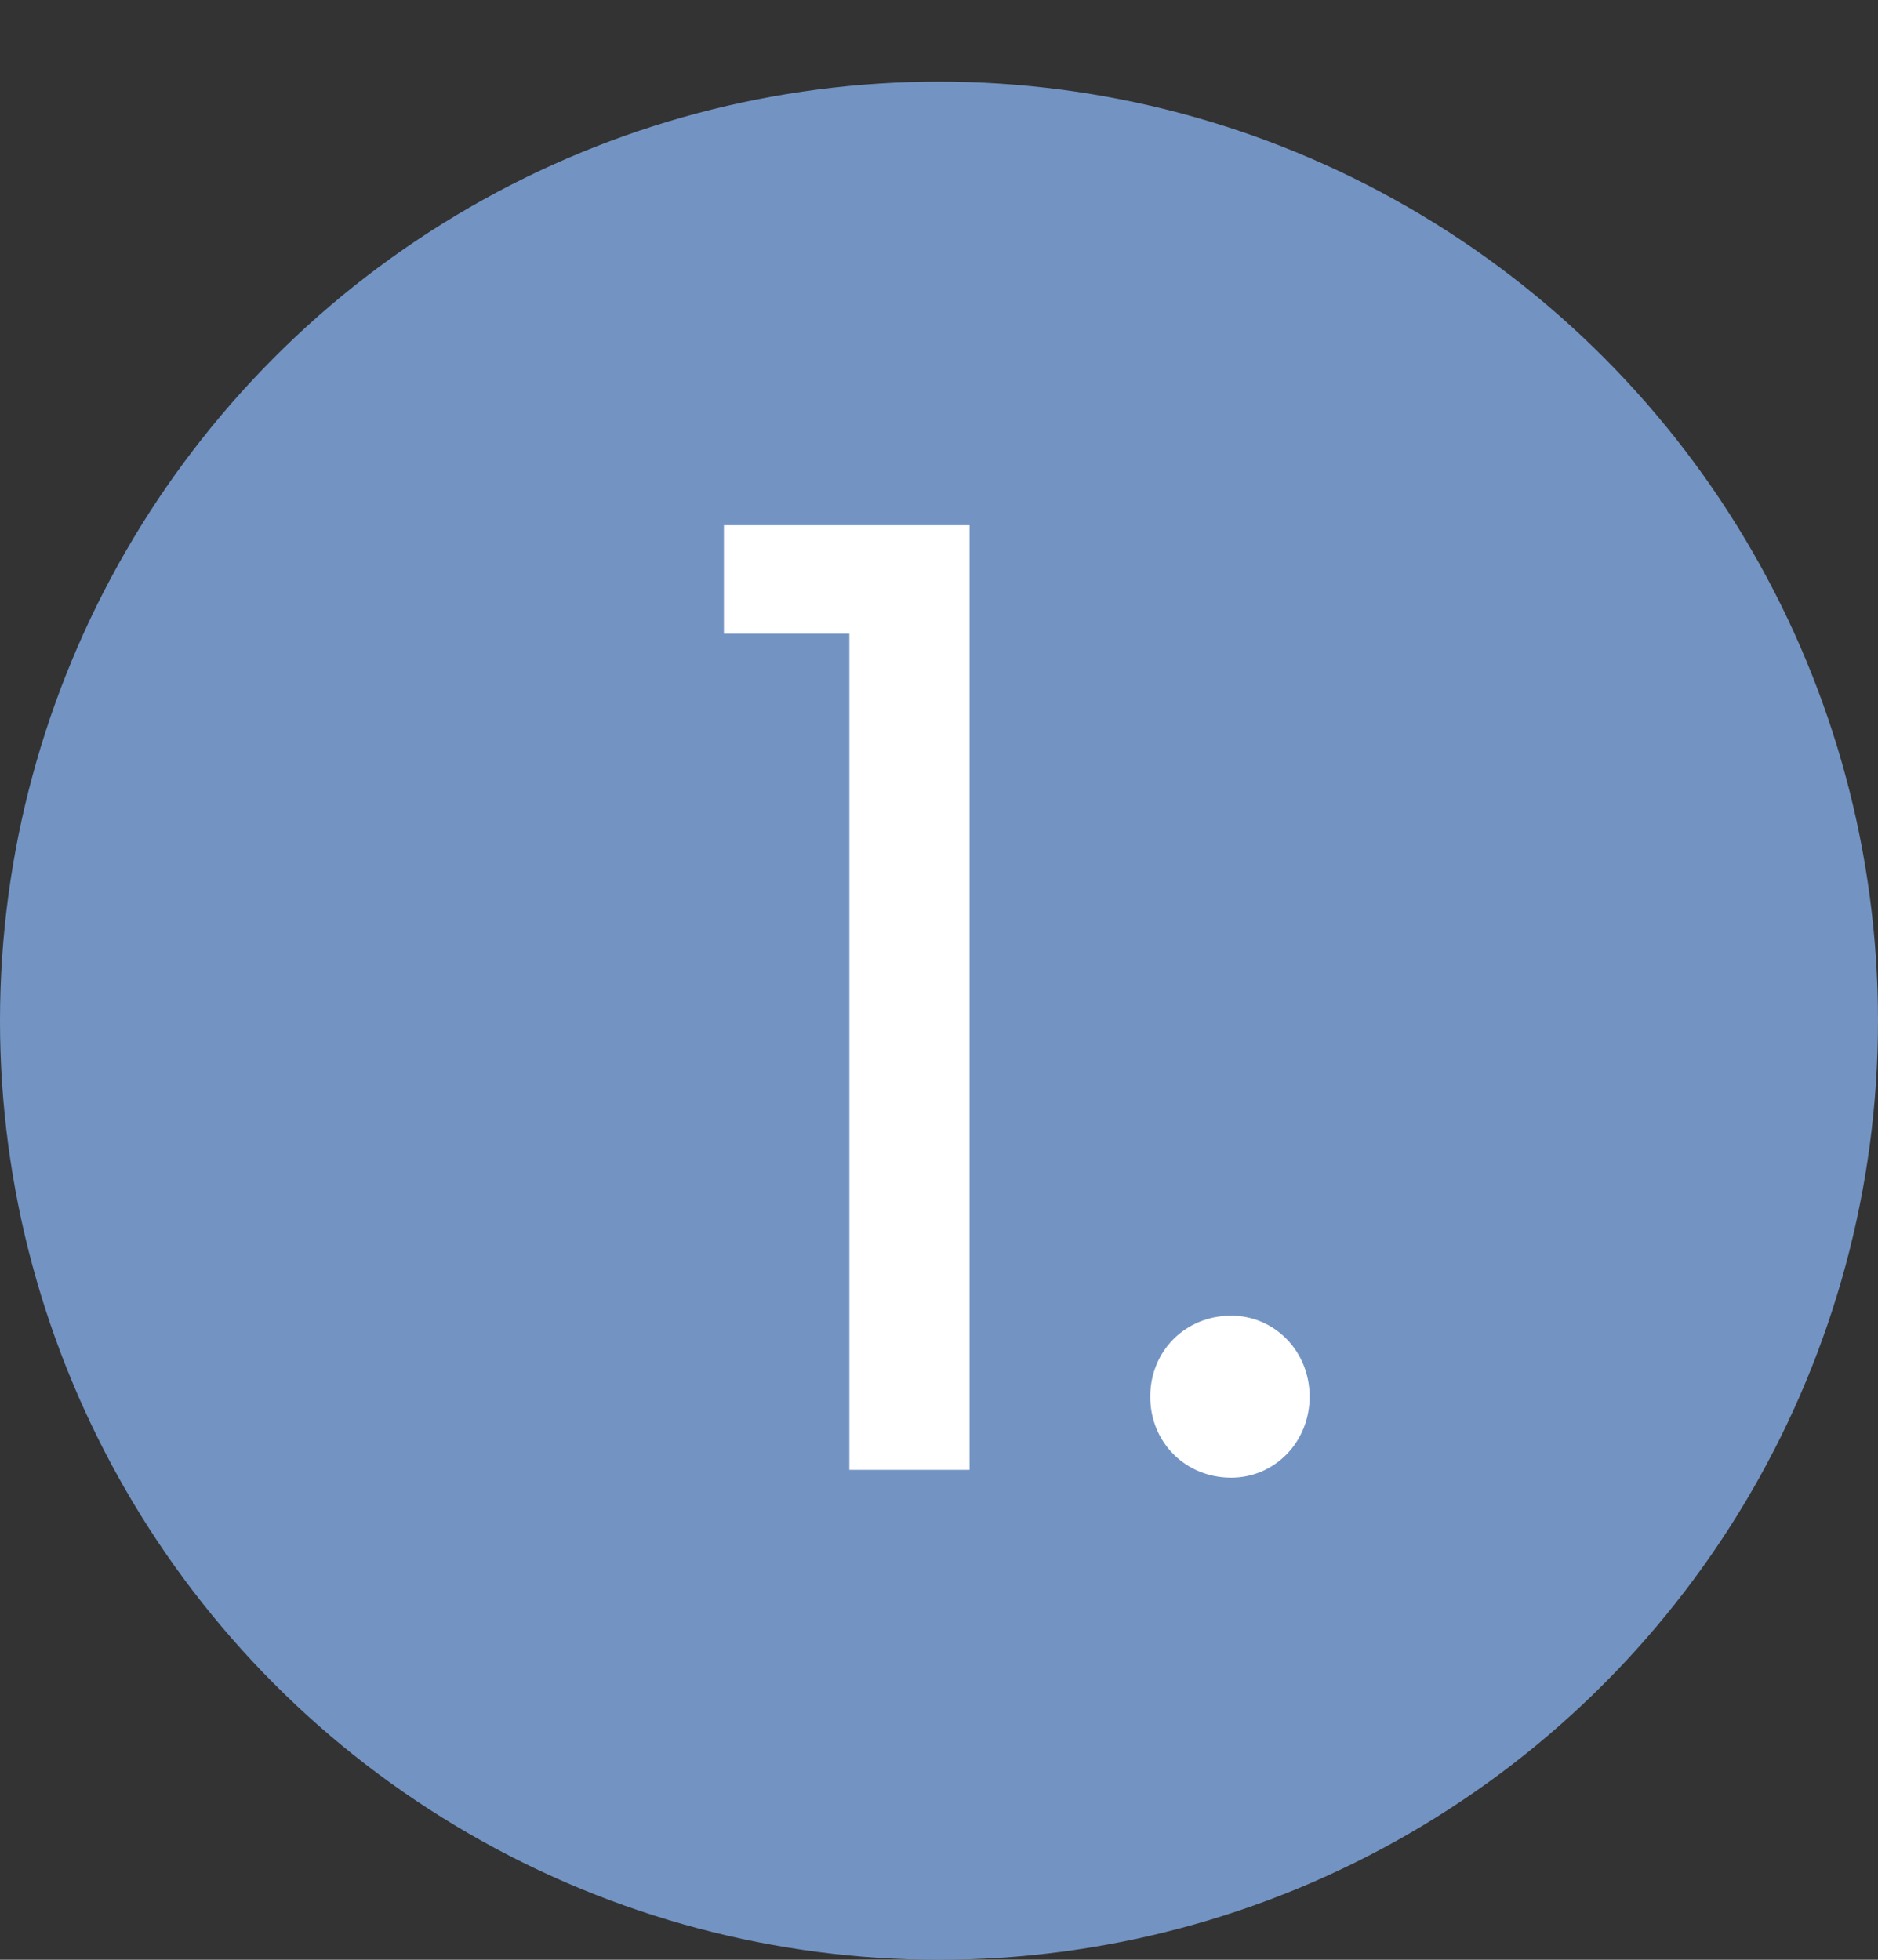 <svg width="23" height="24" viewBox="0 0 23 24" fill="none" xmlns="http://www.w3.org/2000/svg">
<rect x="0" y="0" width="23" height="24" fill="#333333" stroke="none"/>
<circle cx="11.5" cy="12.5" r="11.5" fill="#7394C3"/>
<path d="M10.402 18V7.76H8.866V6.432H11.874V18H10.402ZM16.039 17.104C16.039 17.664 15.607 18.096 15.079 18.096C14.519 18.096 14.087 17.664 14.087 17.104C14.087 16.544 14.519 16.112 15.079 16.112C15.607 16.112 16.039 16.544 16.039 17.104Z" fill="white"/>
</svg>
